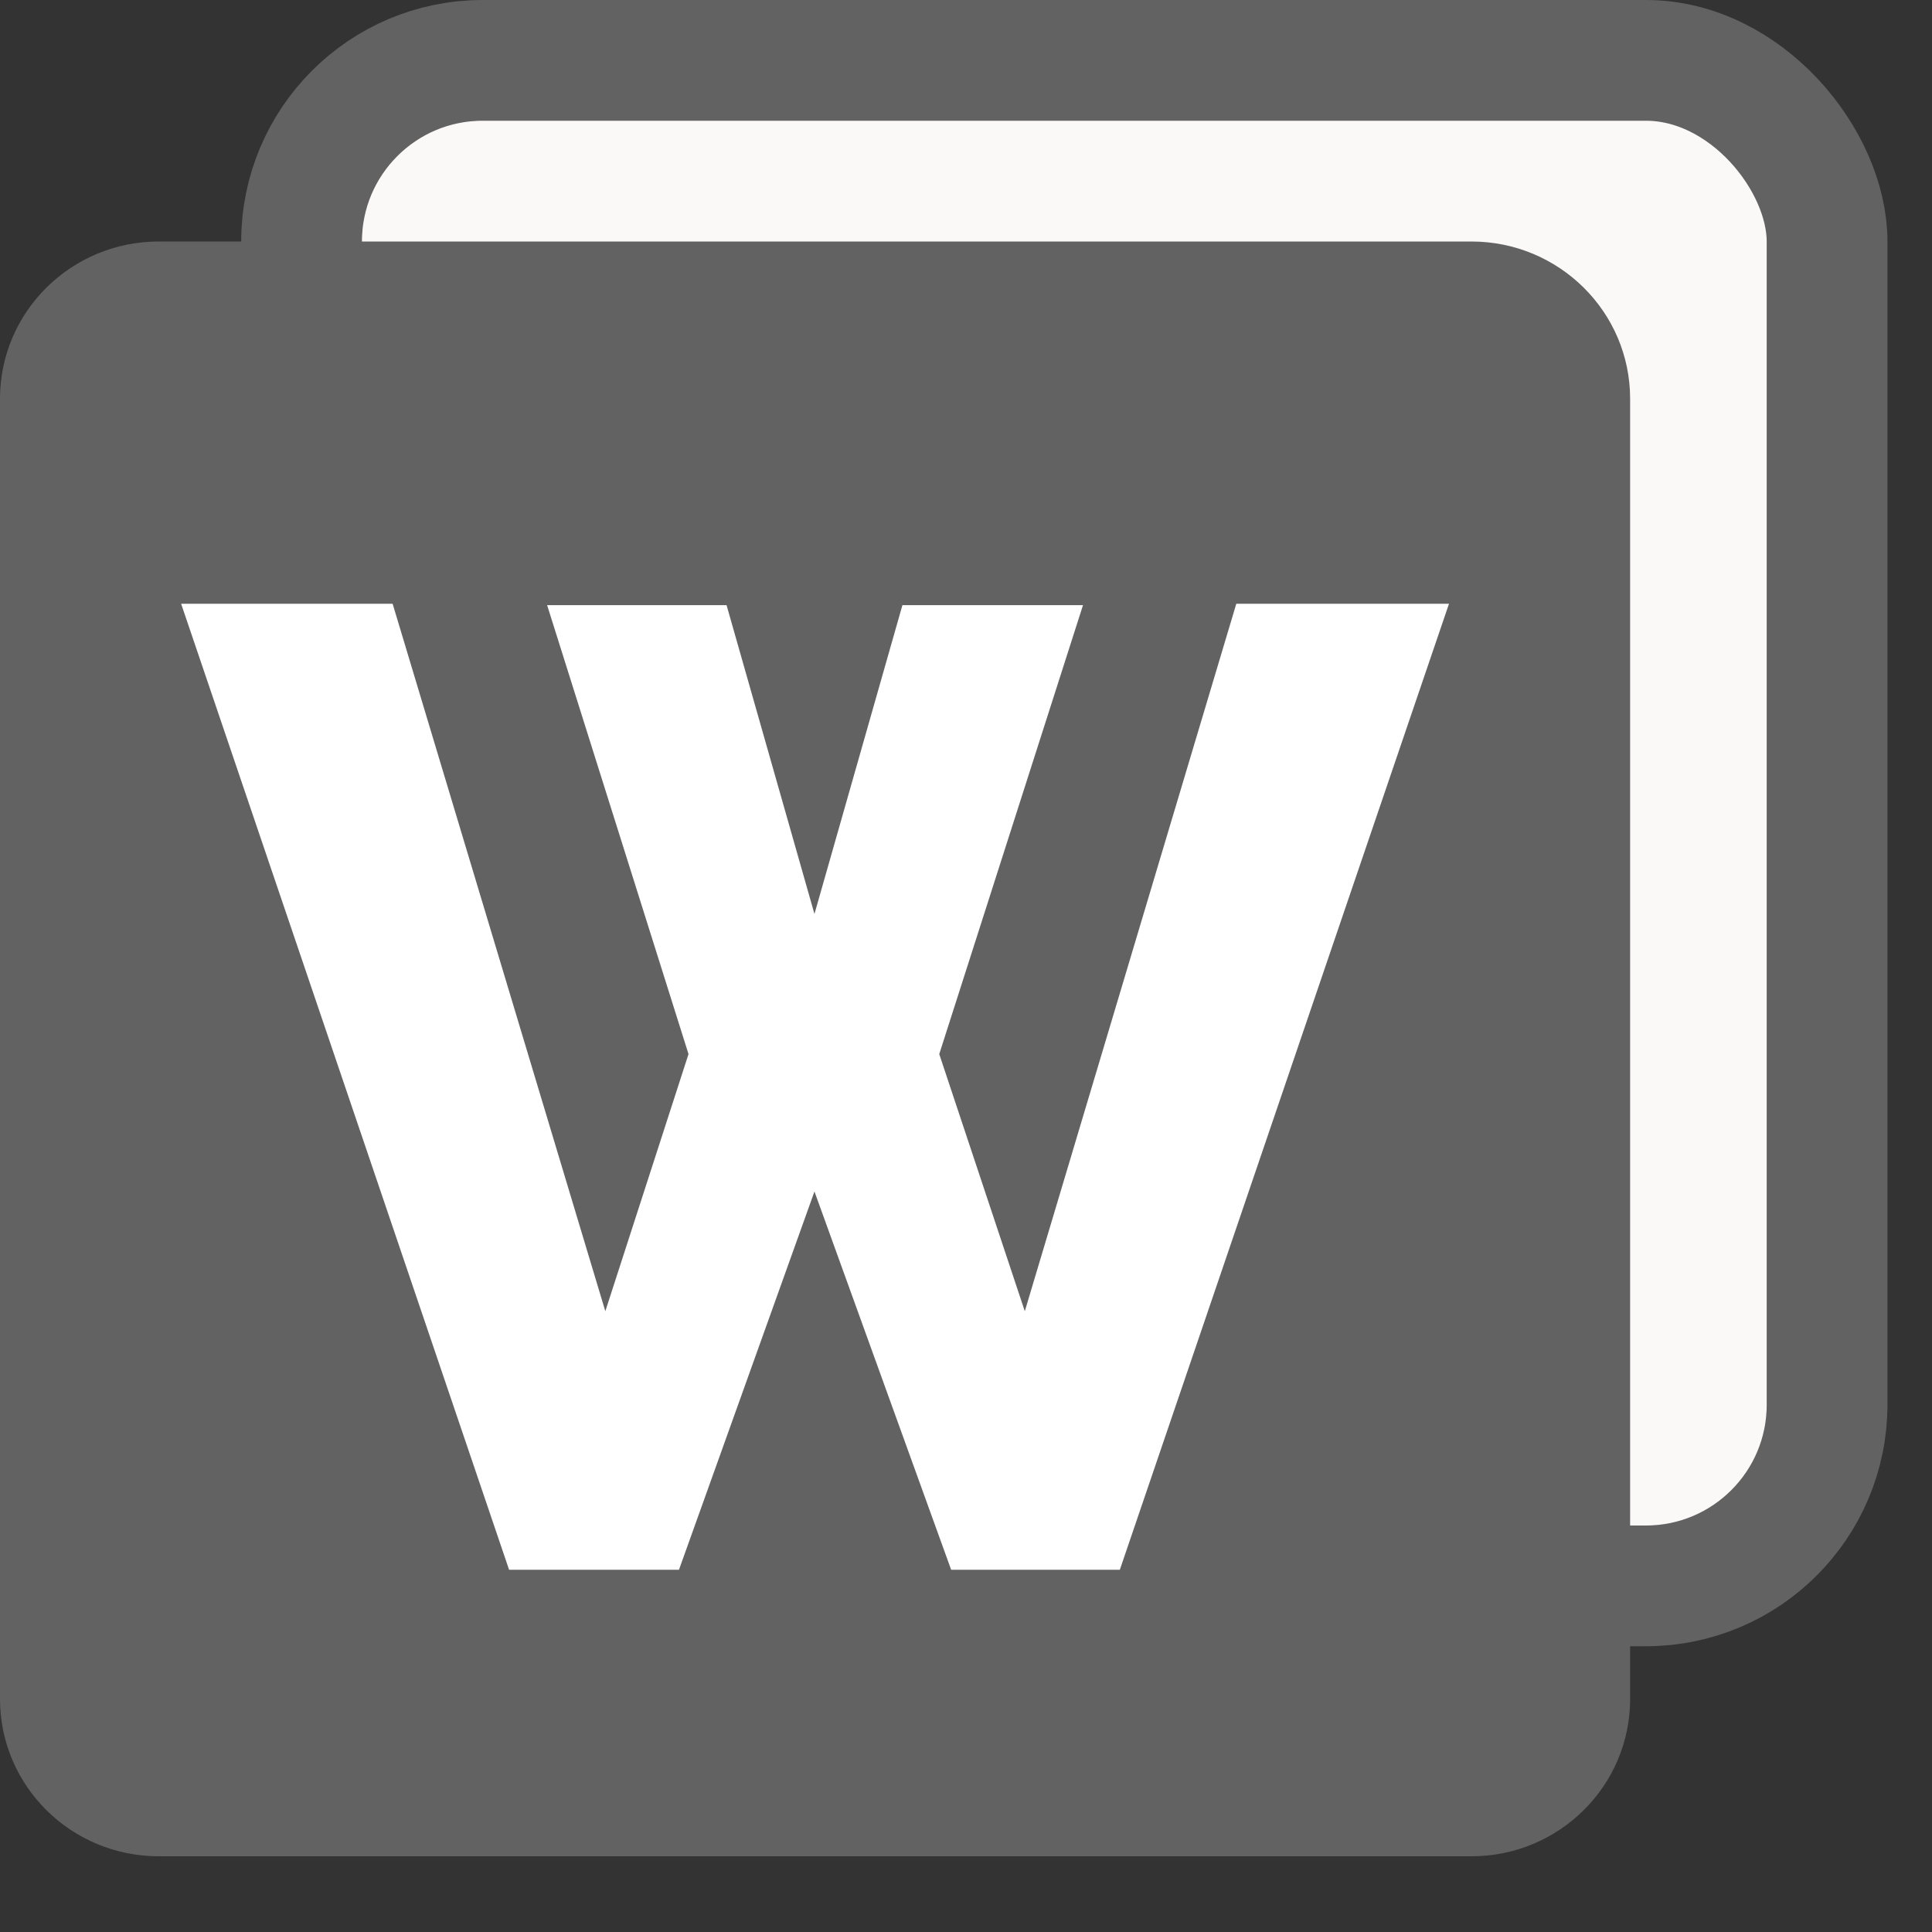 <svg width="32" height="32" viewBox="0 0 32 32" fill="none" xmlns="http://www.w3.org/2000/svg">
  <rect x="0" y="0" width="32" height="32" fill="#333333" stroke="none"/>
  <rect width="32" height="32" fill="transparent"/>
  <rect x="4.995" y="1" width="25.267" height="25.267" rx="3" fill="#FBF8F8" stroke="#626262" stroke-width="2"/>
  <path d="M0 6.605C0 5.166 1.177 4 2.63 4H24.37C25.823 4 27 5.166 27 6.605V28.141C27 29.58 25.823 30.746 24.37 30.746H2.63C1.177 30.746 0 29.58 0 28.141V6.605Z" fill="#626262"/>
  <path d="M9.062 10.023H12.034L13.49 15.138L14.947 10.023H17.938L15.557 17.459L16.974 21.718L20.477 10H24L18.548 26H15.754L13.49 19.735L11.246 26H8.432L3 10H6.503L10.026 21.718L11.404 17.459L9.062 10.023Z" fill="white"/>
</svg>

